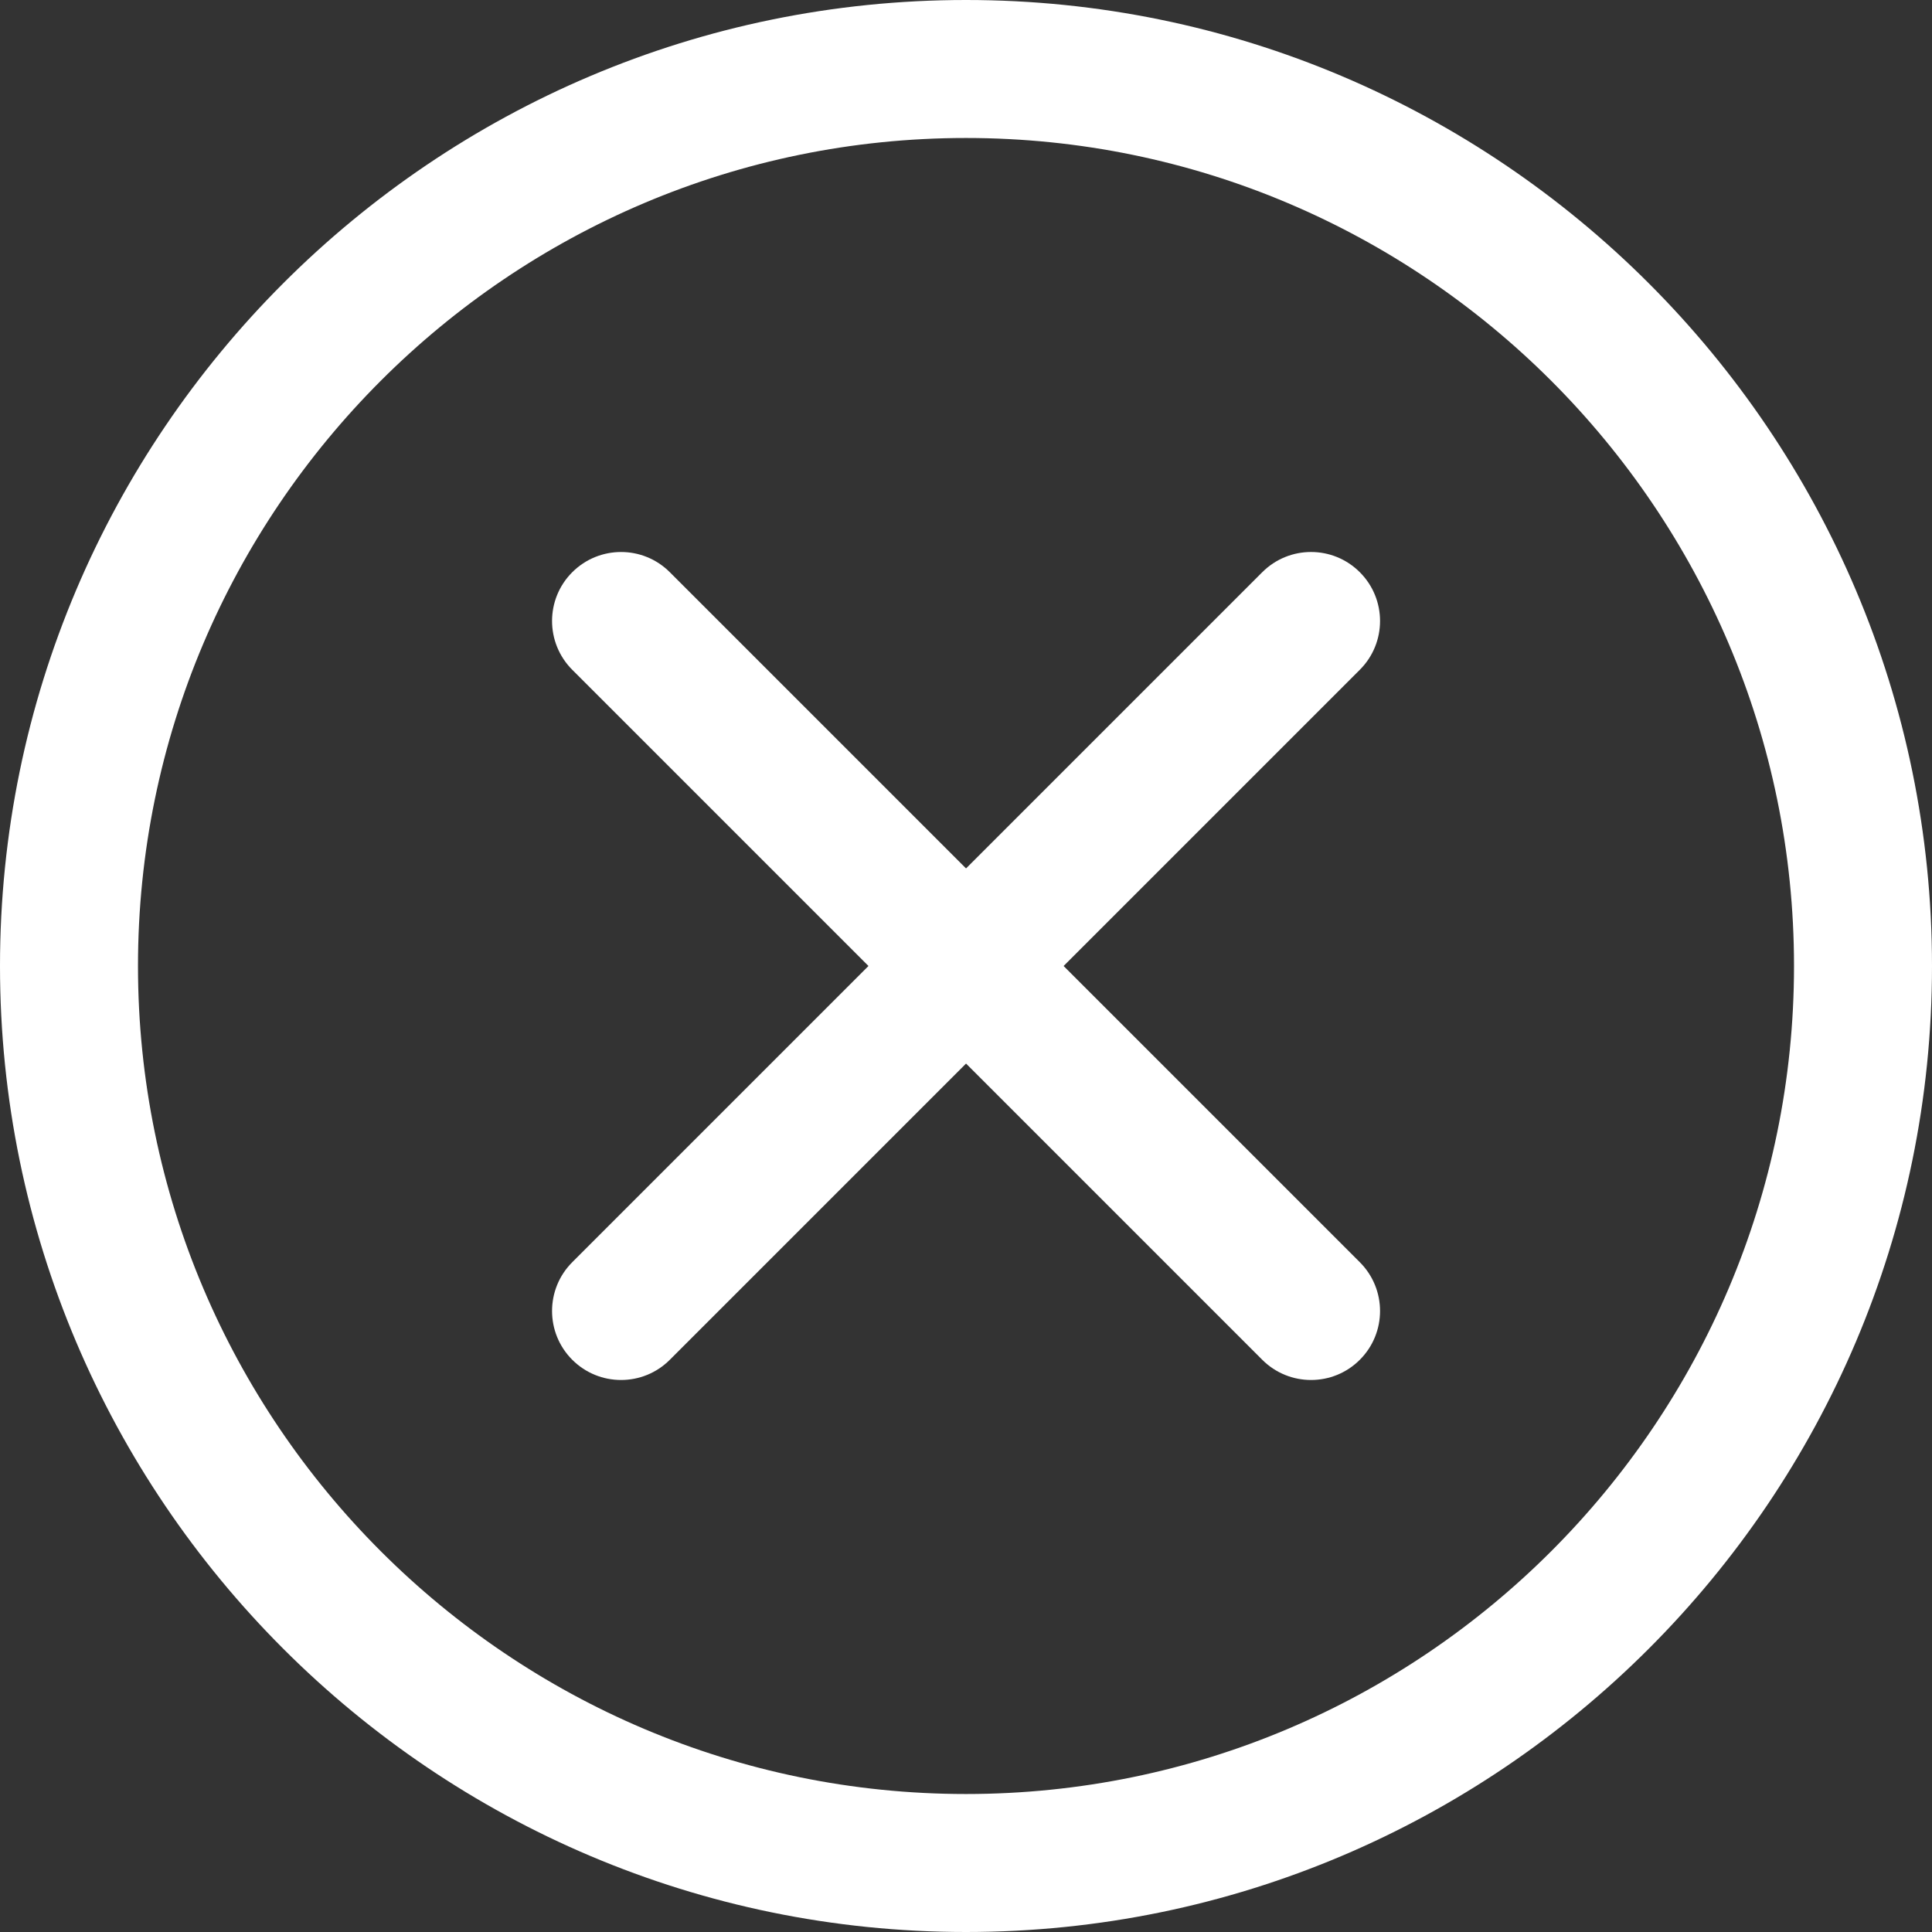 <svg width="50" height="50" viewBox="0 0 50 50" fill="none" xmlns="http://www.w3.org/2000/svg">
<rect x="0" y="0" width="50" height="50" fill="#333333" stroke="none"/>
<g clip-path="url(#clip0_8084_16952)">
<path d="M25 50C11.215 50 0 38.785 0 25C0 11.215 11.215 0 25 0C38.785 0 50 11.215 50 25C50 38.785 38.785 50 25 50ZM25 3.571C13.184 3.571 3.571 13.184 3.571 25C3.571 36.816 13.184 46.429 25 46.429C36.816 46.429 46.429 36.816 46.429 25C46.429 13.184 36.816 3.571 25 3.571Z" fill="white"/>
<path d="M33.93 35.714C33.473 35.714 33.016 35.54 32.667 35.191L14.81 17.334C14.113 16.636 14.113 15.506 14.81 14.809C15.508 14.112 16.638 14.111 17.335 14.809L35.192 32.666C35.89 33.364 35.89 34.494 35.192 35.191C34.844 35.54 34.387 35.714 33.93 35.714Z" fill="white"/>
<path d="M16.073 35.714C15.616 35.714 15.159 35.54 14.81 35.191C14.113 34.494 14.113 33.363 14.81 32.666L32.667 14.809C33.365 14.111 34.495 14.111 35.192 14.809C35.89 15.506 35.89 16.637 35.192 17.334L17.335 35.191C16.987 35.54 16.53 35.714 16.073 35.714Z" fill="white"/>
</g>
<defs>
<clipPath id="clip0_8084_16952">
<rect width="50" height="50" fill="white"/>
</clipPath>
</defs>
</svg>
